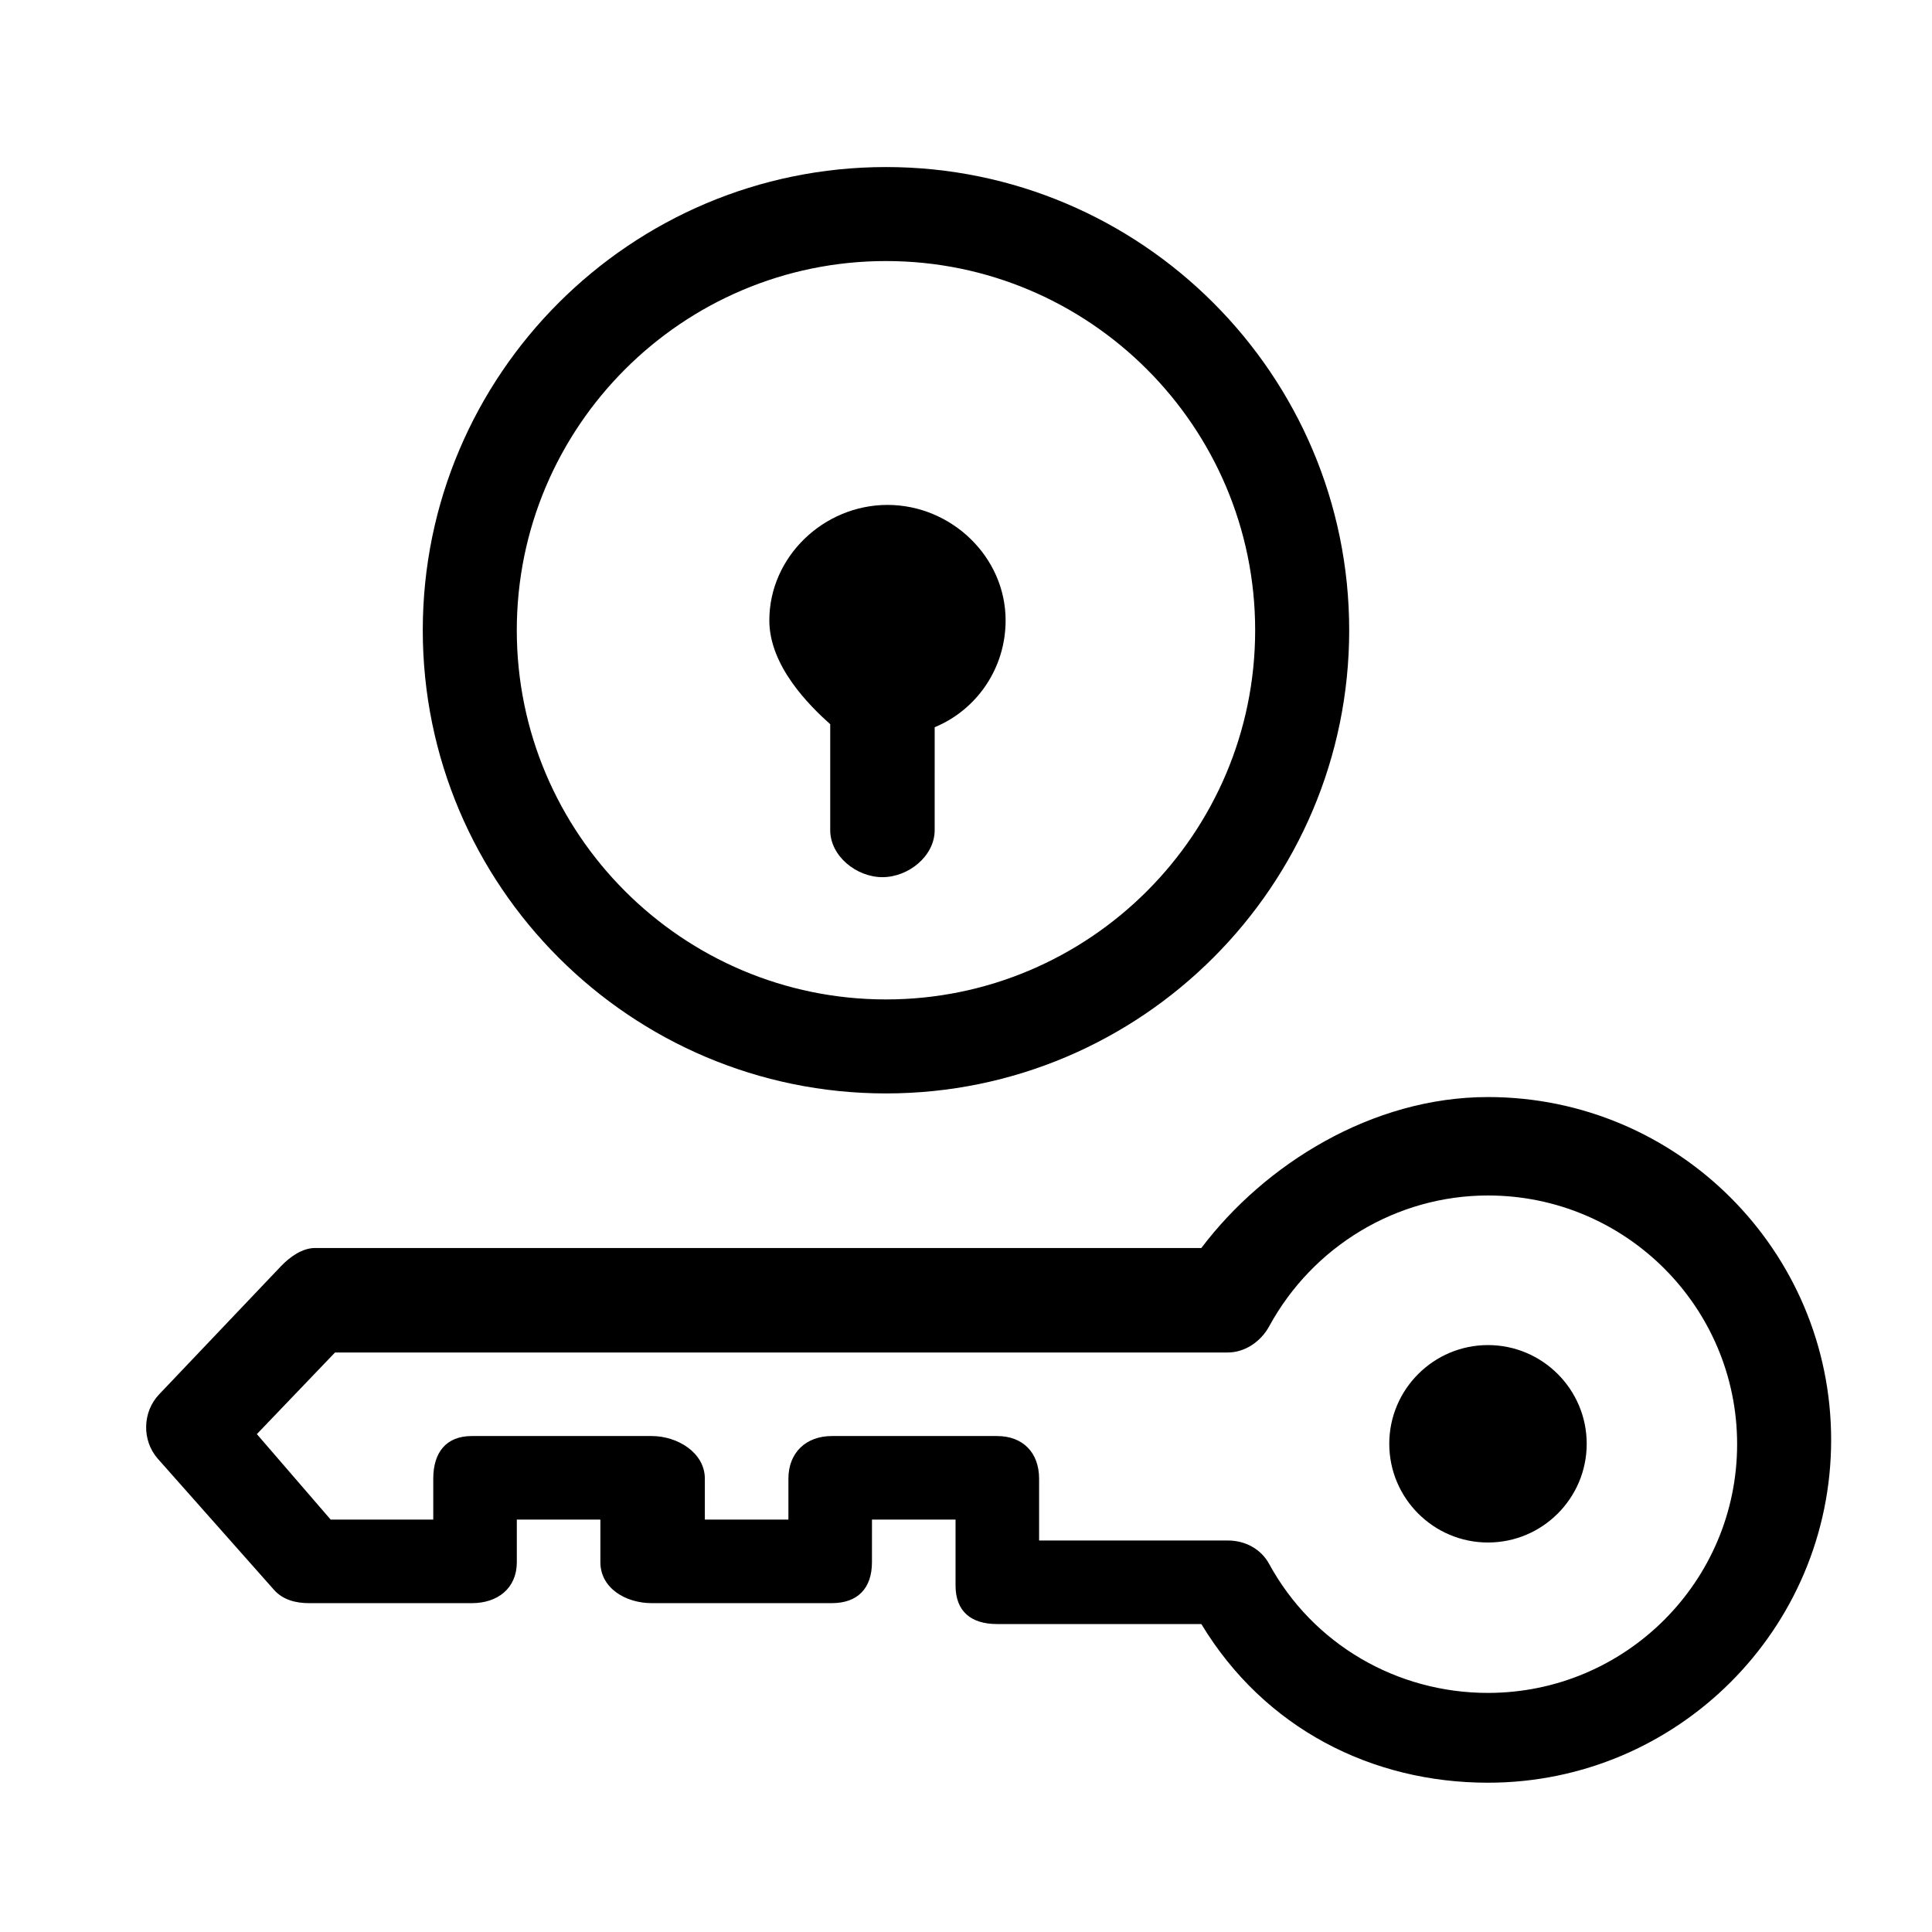 <?xml version="1.0" encoding="UTF-8"?>
<!-- Uploaded to: SVG Repo, www.svgrepo.com, Generator: SVG Repo Mixer Tools -->
<svg fill="#000000" width="800px" height="800px" version="1.1" viewBox="144 144 512 512" xmlns="http://www.w3.org/2000/svg">
 <g>
  <path d="m256.04 311.02c0 67.688 55.066 122.75 122.76 122.75 67.684 0 122.75-55.066 122.75-122.75s-55.066-122.75-122.75-122.75c-67.695 0-122.76 55.066-122.76 122.75zm220.59 0c0 53.945-43.887 97.84-97.832 97.84-53.953 0-97.844-43.891-97.844-97.84 0-53.945 43.891-97.84 97.844-97.84 53.945 0 97.832 43.891 97.832 97.84z"/>
  <path d="m347.88 308.41c0 12.102 10.602 22.555 16.137 27.52v28.07c0 6.883 6.965 12.457 13.84 12.457s13.84-5.574 13.84-12.457l0.004-27.277c11.074-4.578 18.797-15.539 18.797-28.312 0-16.875-14.422-30.605-31.297-30.605-16.887 0-31.32 13.73-31.32 30.605z"/>
  <path d="m538.33 500.46c-14.422 0-26.16 11.738-26.16 26.16s11.73 26.16 26.16 26.16c14.43 0 26.164-11.738 26.164-26.16s-11.738-26.16-26.164-26.16z"/>
  <path d="m538.33 434.73c-30.766 0-59.223 17.859-75.961 40.004h-234.87c-3.383 0-6.617 2.324-8.969 4.754l-32.316 33.988c-4.477 4.652-4.664 12.195-0.43 17.066l30.77 34.715c2.371 2.723 5.797 3.598 9.402 3.598h43.086c6.875 0 11.922-3.973 11.922-10.852v-11.297h22.145v11.293c0 6.883 6.715 10.852 13.59 10.852h47.75c6.875 0 10.629-3.969 10.629-10.852l0.008-11.293h22.145v17.457c0 6.883 4.117 10.227 10.996 10.227h54.141c16.738 27.684 45.199 42.047 75.965 42.047 50.148 0 90.941-40.707 90.941-90.852-0.004-50.141-40.793-90.855-90.941-90.855zm0 157.91c-24.184 0-46.398-12.926-57.988-34.172-2.184-4-6.379-6.219-10.938-6.219h-50.031v-16.375c0-6.883-4.269-11.309-11.148-11.309h-43.773c-6.875 0-11.516 4.426-11.516 11.305v10.84h-22.145v-10.84c0-6.879-7.215-11.305-14.09-11.305h-47.664c-6.875 0-10.219 4.426-10.219 11.305v10.84h-27.188l-19.559-22.656 20.719-21.633h236.61c4.555 0 8.754-2.922 10.941-6.926 11.586-21.258 33.805-34.68 57.988-34.68 36.406 0 66.027 29.508 66.027 65.914-0.008 36.402-29.621 65.91-66.031 65.91z"/>
 </g>
</svg>